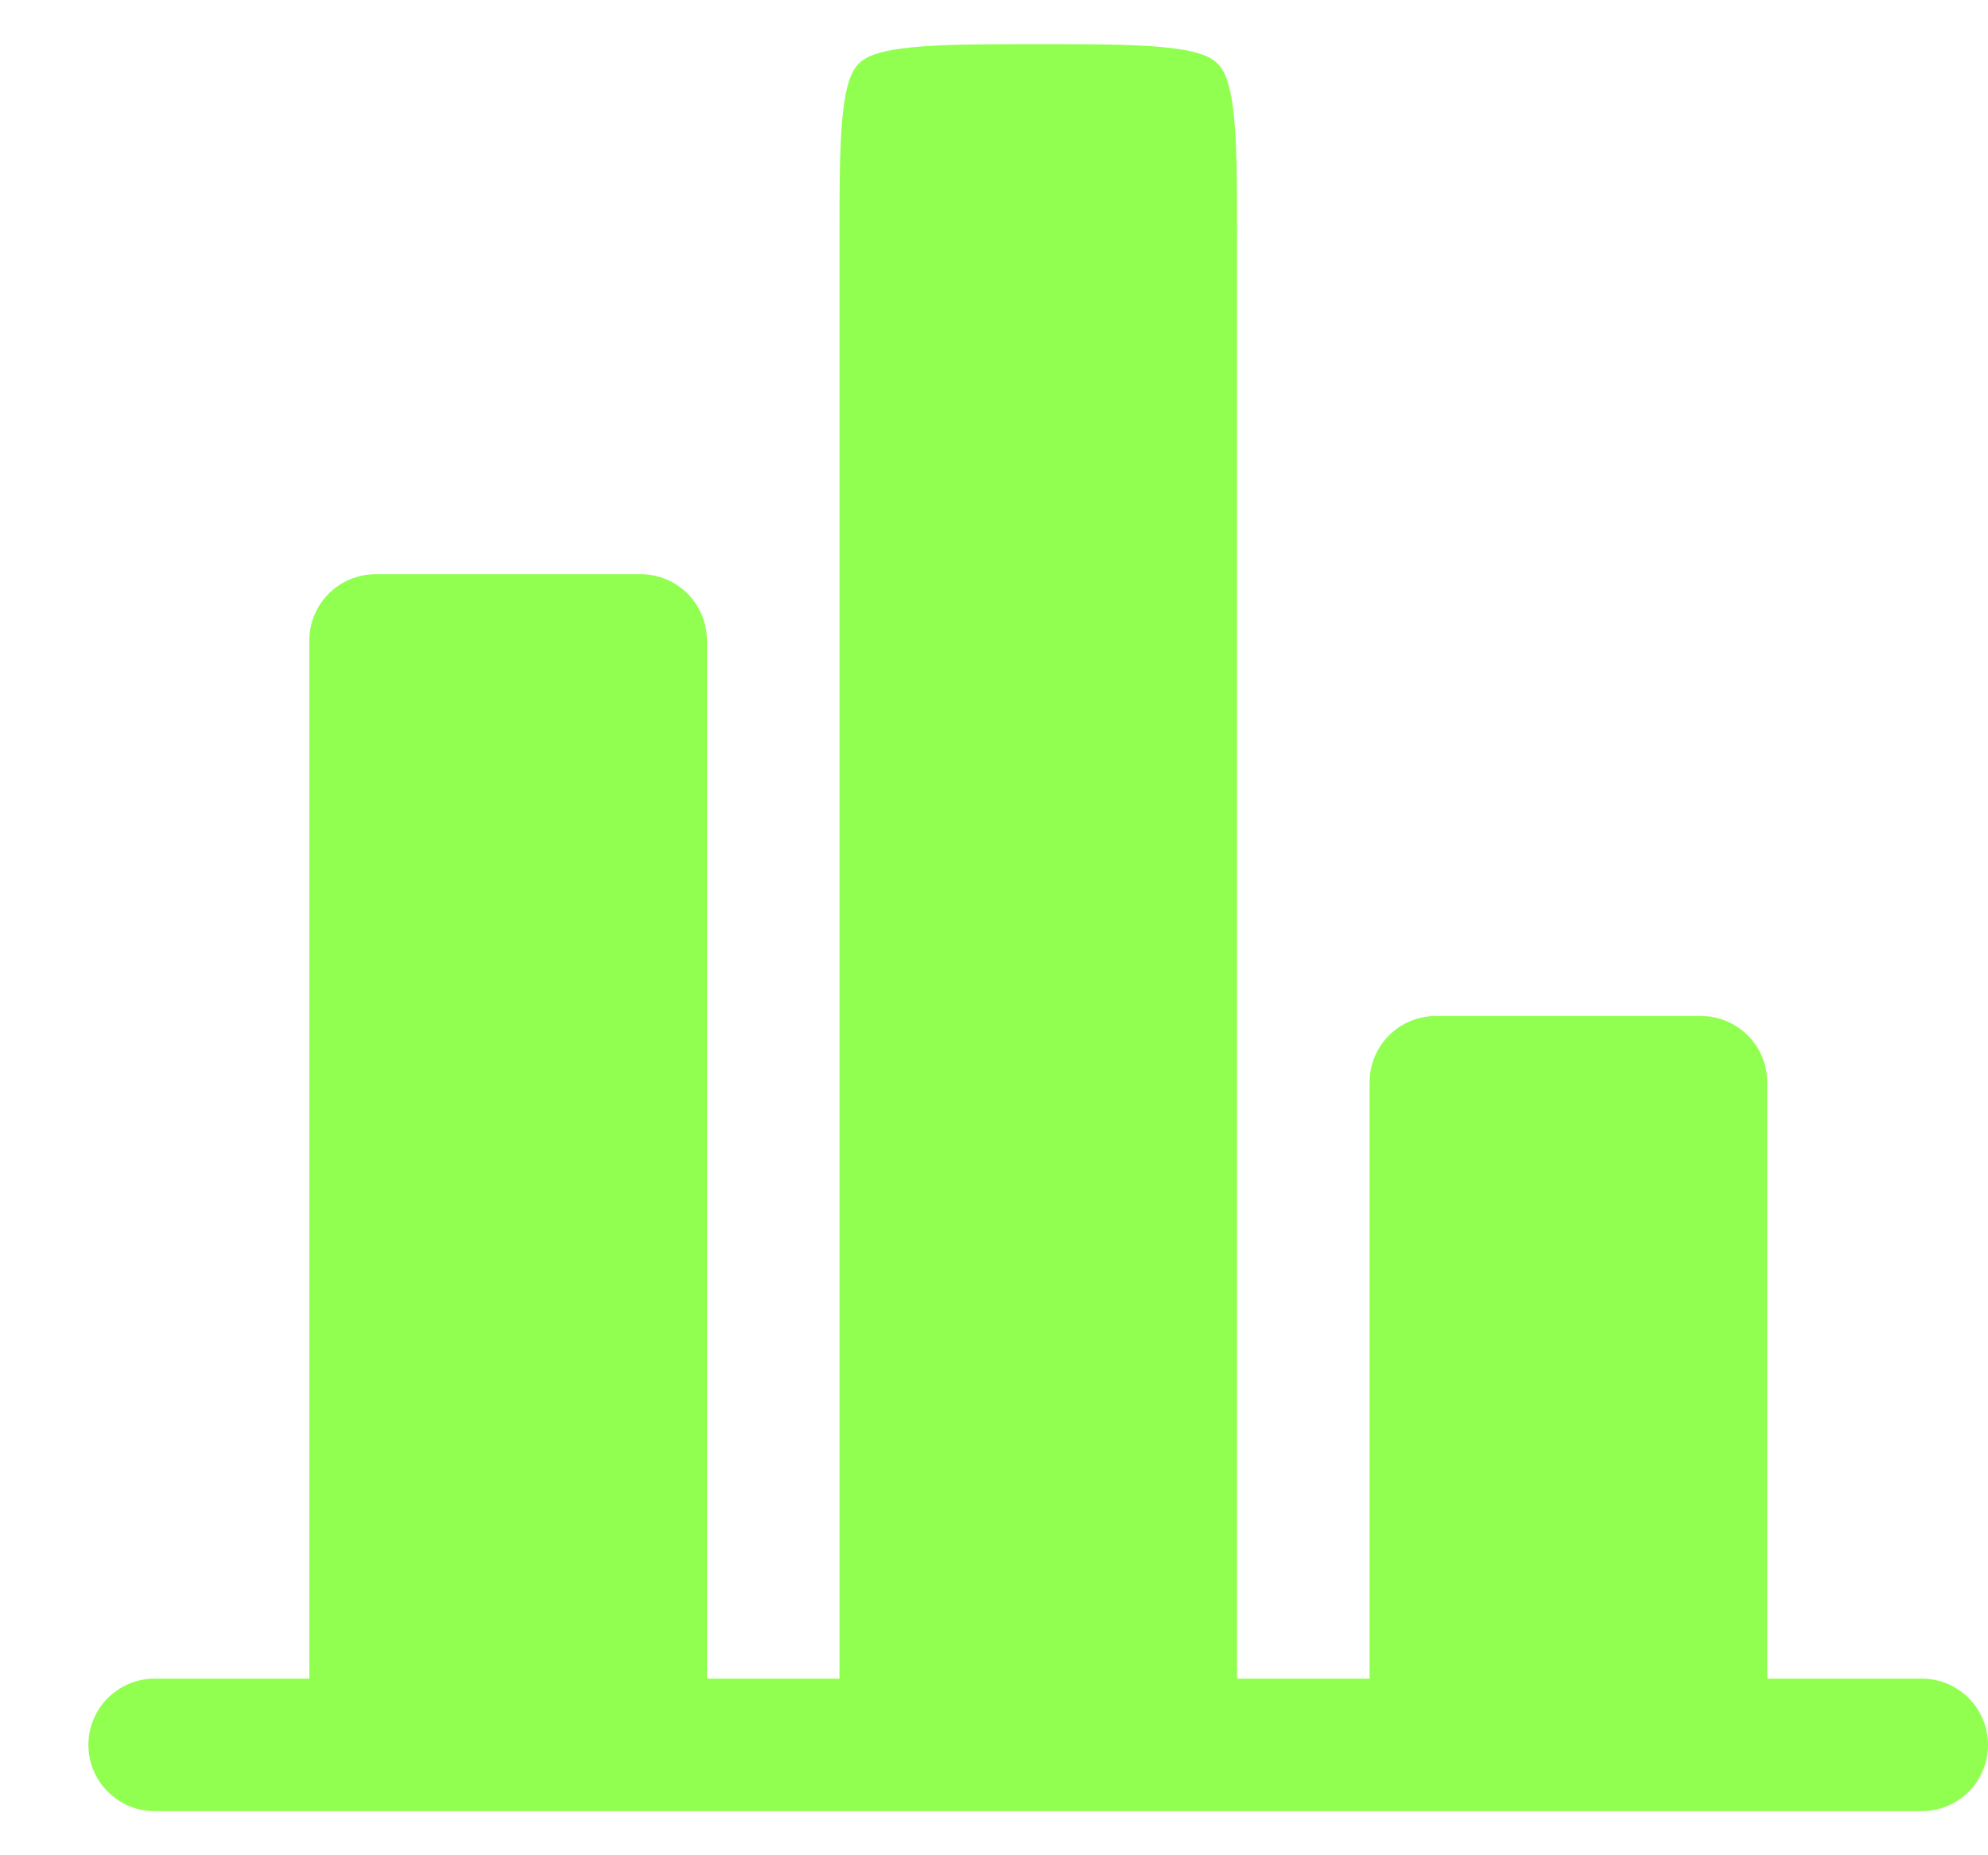 <svg width="15" height="14" viewBox="0 0 15 14" fill="none" xmlns="http://www.w3.org/2000/svg">
<path d="M13.334 8.167C13.334 7.891 13.11 7.667 12.834 7.667H10.834C10.557 7.667 10.334 7.891 10.334 8.167V12.667H9.334V1.833C9.334 1.348 9.333 1.034 9.302 0.803C9.272 0.586 9.225 0.518 9.187 0.48C9.149 0.442 9.081 0.395 8.864 0.366C8.633 0.335 8.319 0.333 7.834 0.333C7.348 0.333 7.034 0.335 6.803 0.366C6.586 0.395 6.518 0.442 6.48 0.48C6.442 0.518 6.395 0.586 6.366 0.803C6.335 1.034 6.334 1.348 6.334 1.833V12.667H5.334V4.833C5.334 4.557 5.11 4.333 4.834 4.333H2.834C2.558 4.333 2.334 4.557 2.334 4.833V12.667H1.334H1.167C0.891 12.667 0.667 12.891 0.667 13.167C0.667 13.443 0.891 13.667 1.167 13.667H14.5C14.777 13.667 15 13.443 15 13.167C15 12.891 14.777 12.667 14.5 12.667H14.334H13.334V8.167Z" fill="#91FF50"/>
</svg>
